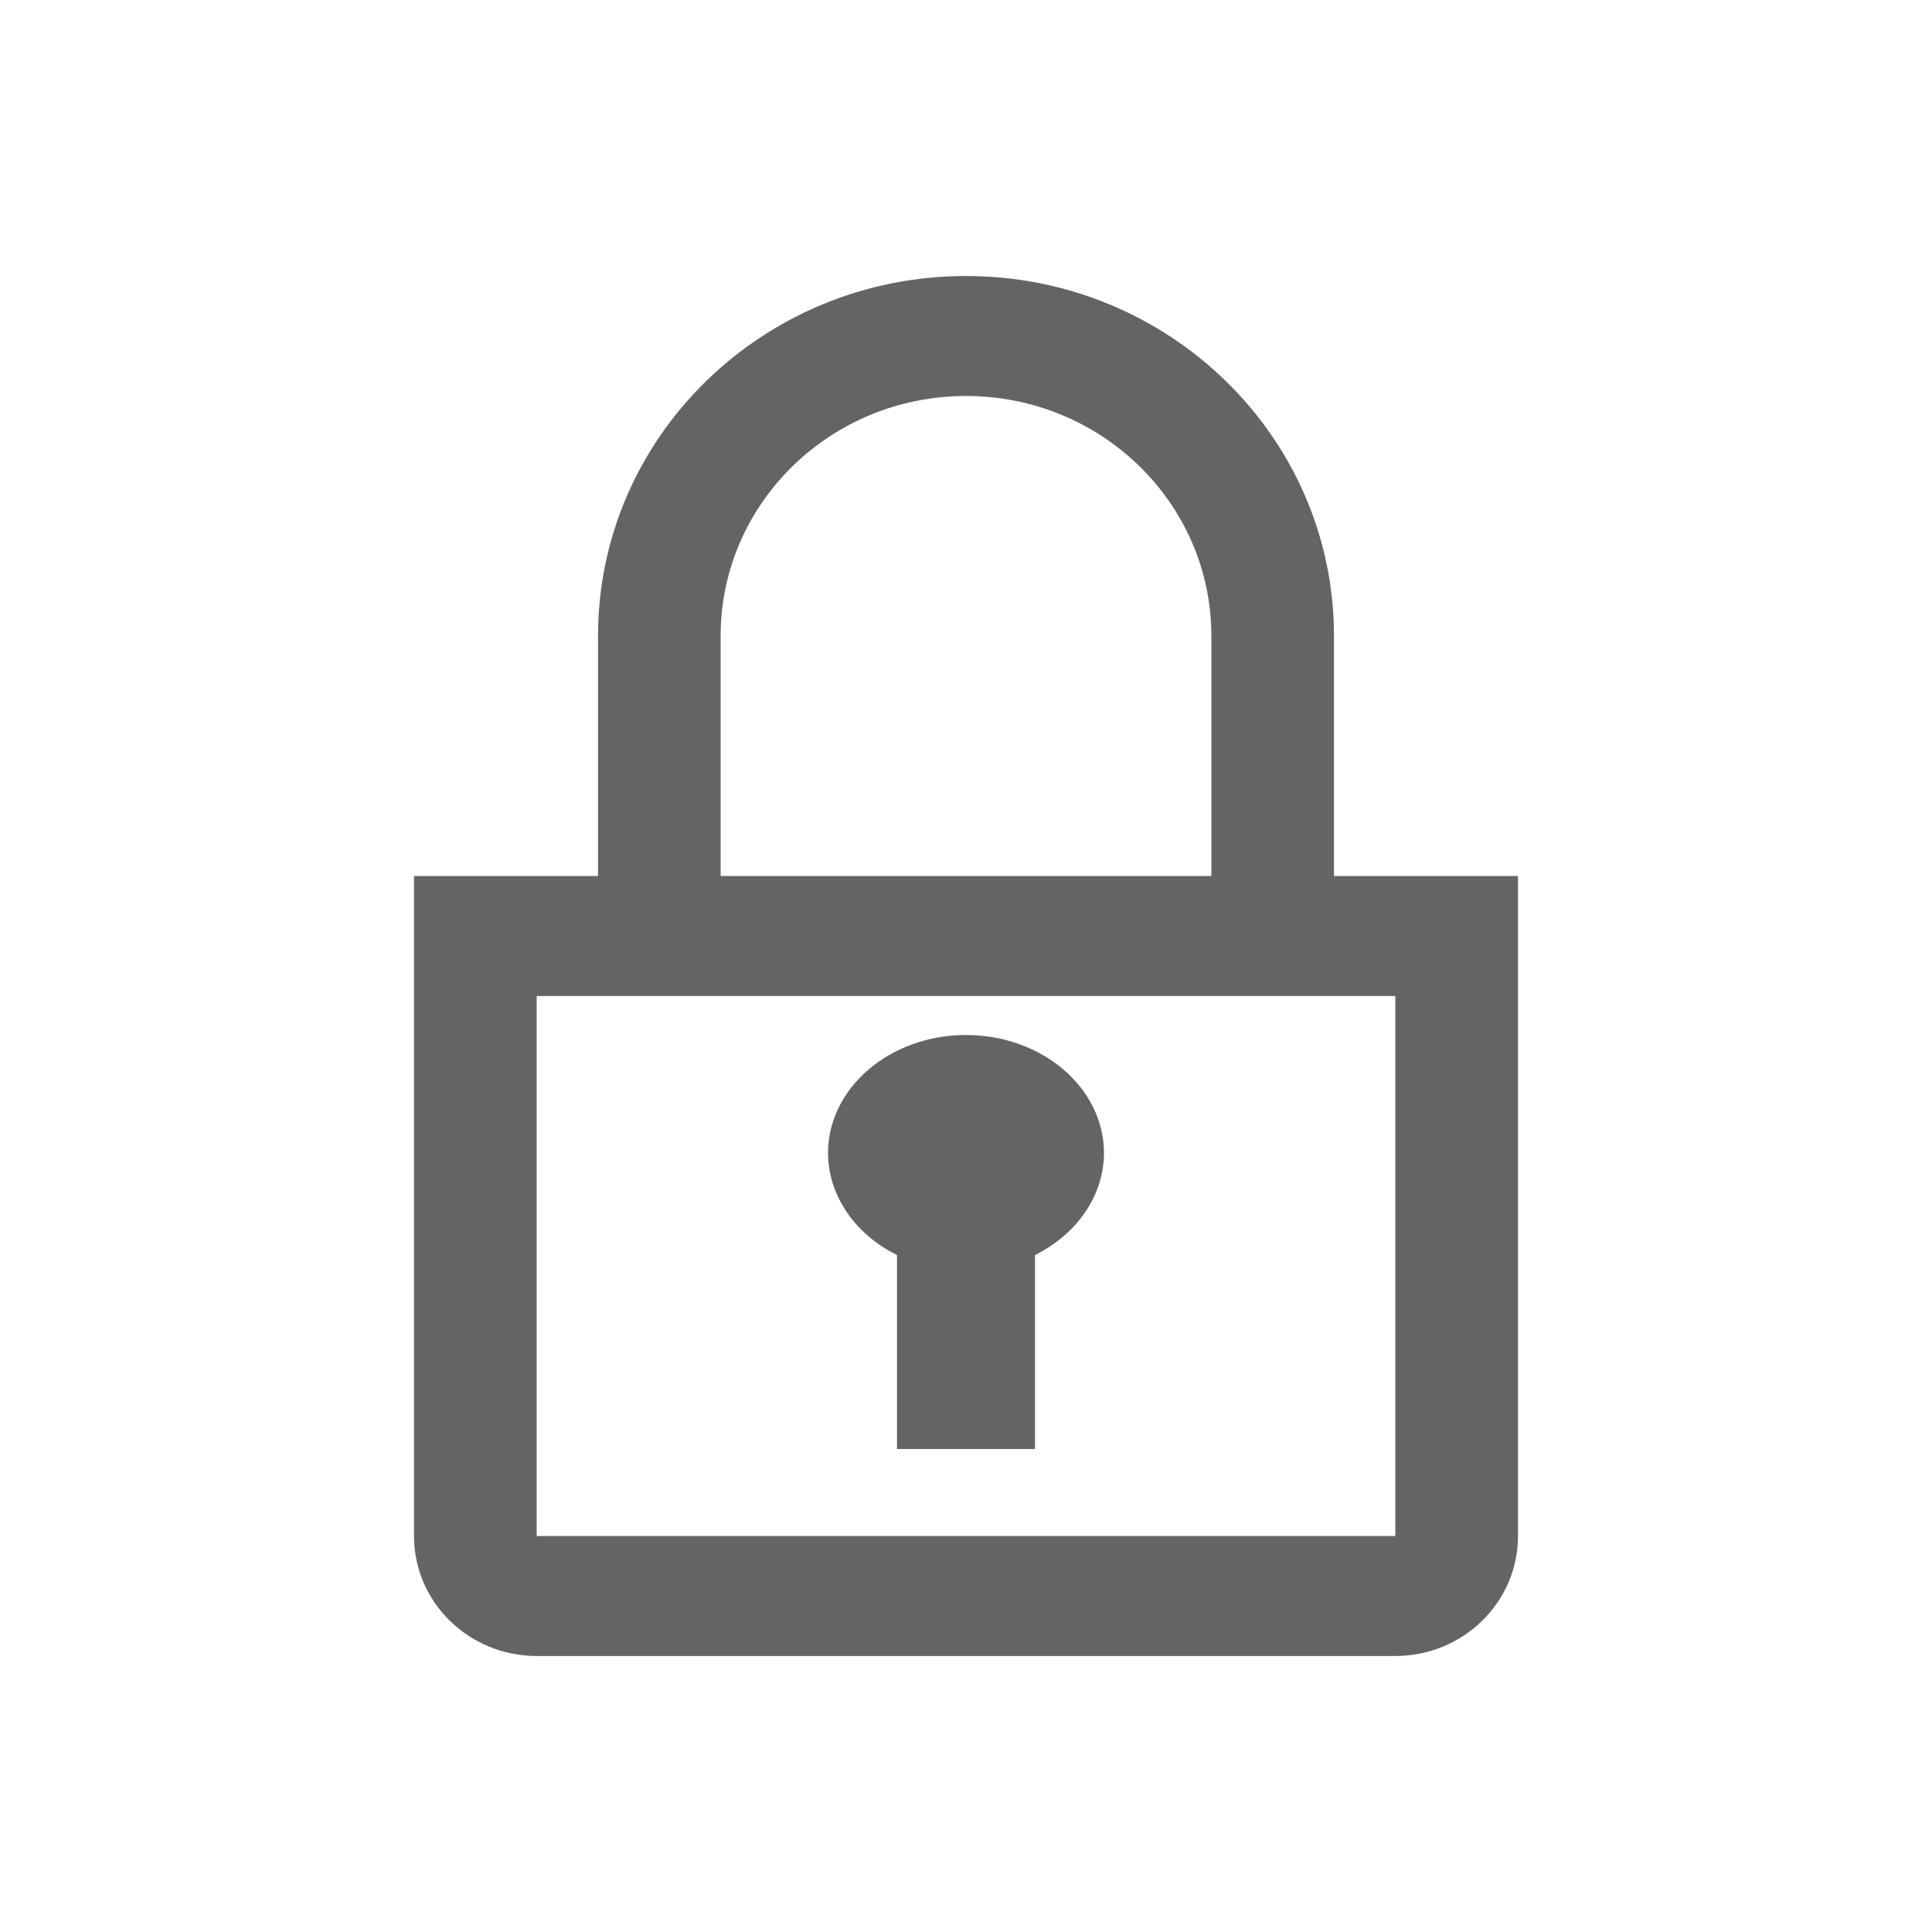 <?xml version="1.0" encoding="UTF-8"?>
<svg width="28px" height="28px" viewBox="0 0 28 28" version="1.1" xmlns="http://www.w3.org/2000/svg" xmlns:xlink="http://www.w3.org/1999/xlink">
    <!-- Generator: Sketch 52.1 (67048) - http://www.bohemiancoding.com/sketch -->
    <title>Password</title>
    <desc>Created with Sketch.</desc>
    <g id="Password" stroke="none" stroke-width="1" fill="none" fill-rule="evenodd">
        <rect id="Rectangle" x="0" y="0" width="28" height="28"></rect>
        <g id="Password-Filled" transform="translate(6, 4)" fill="#646464">
            <path d="M13.333,8.696 L13.333,5.217 C13.333,2.336 10.946,0 8,0 C5.054,0 2.667,2.336 2.667,5.217 L2.667,8.696 L0,8.696 L0,18.261 C0,19.221 0.796,20 1.778,20 L14.222,20 C15.204,20 16,19.221 16,18.261 L16,8.696 L13.333,8.696 Z M4.444,5.217 C4.444,3.296 6.036,1.739 8,1.739 C9.964,1.739 11.556,3.296 11.556,5.217 L11.556,8.696 L4.444,8.696 L4.444,5.217 Z M1.778,18.261 L1.778,10.435 L14.222,10.435 L14.222,18.261 L1.778,18.261 Z" id="Shape" fill-rule="nonzero"></path>
            <path d="M8,11 C6.895,11 6,11.768 6,12.714 C6.004,13.323 6.385,13.884 7,14.189 L7,17 L9,17 L9,14.189 C9.615,13.884 9.996,13.323 10,12.714 C10,11.768 9.105,11 8,11 Z" id="Path"></path>
        </g>
    </g>
</svg>